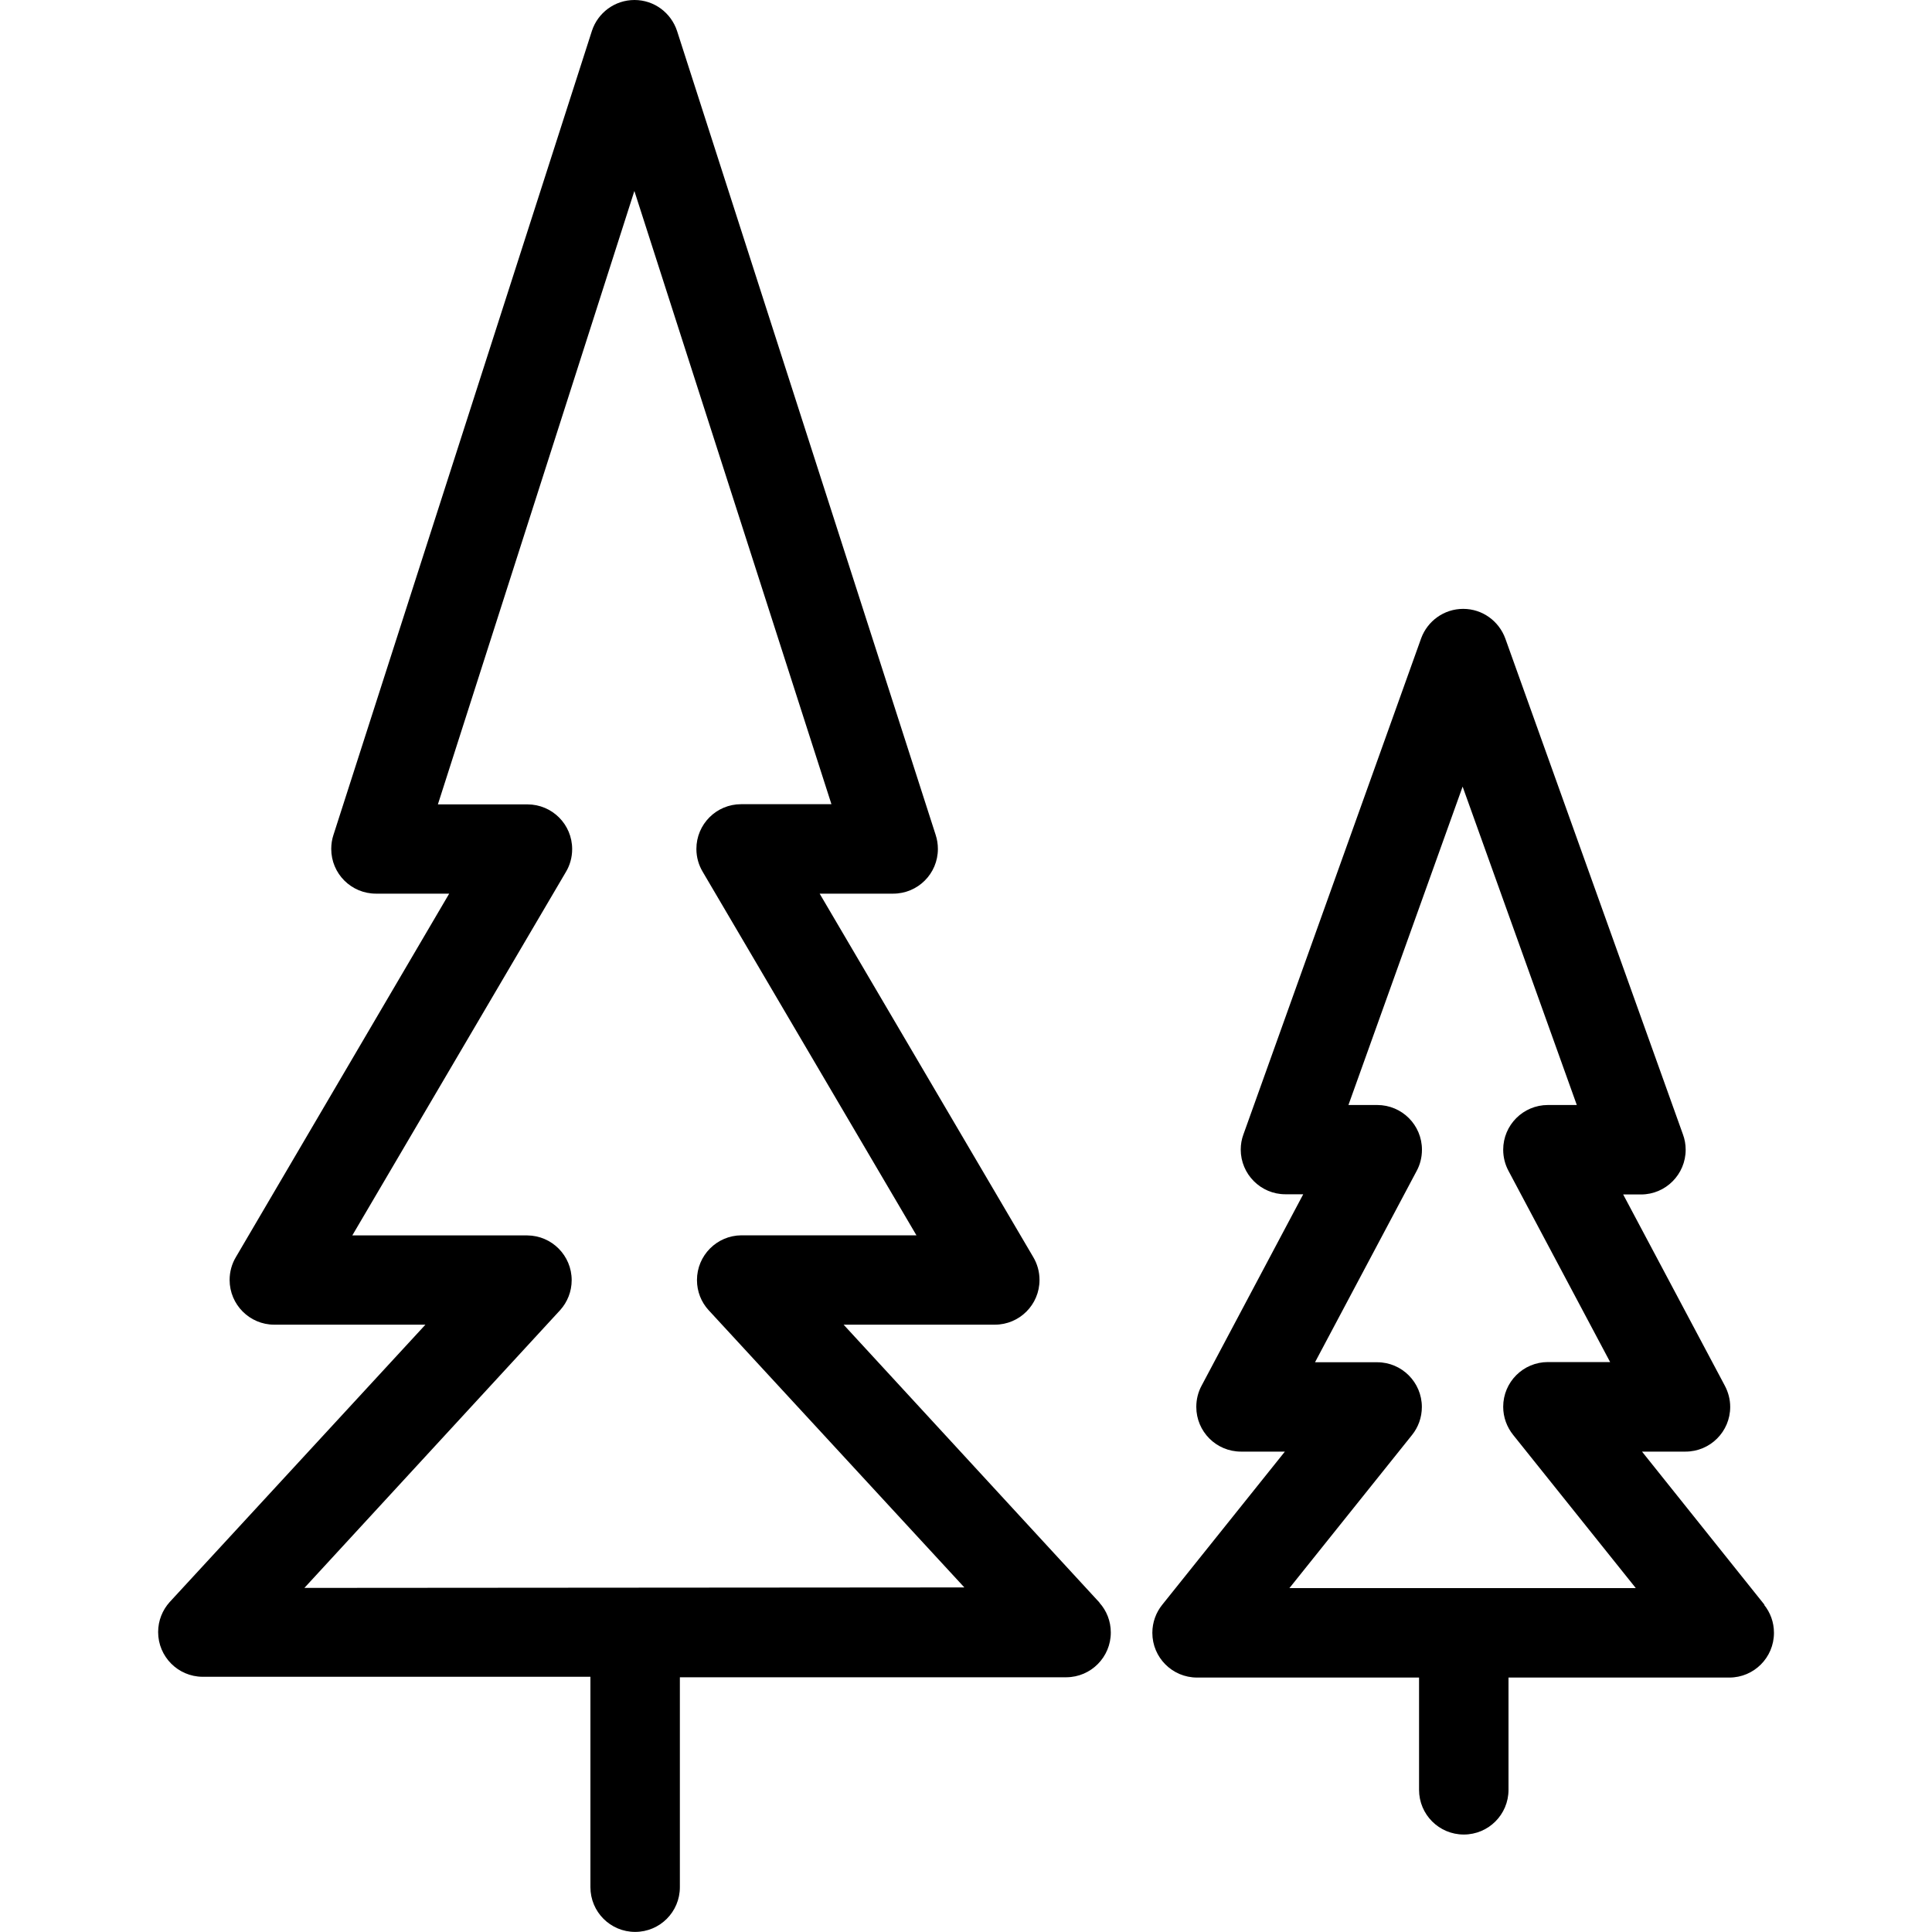 <?xml version="1.0" encoding="UTF-8"?><svg id="Layer_1" xmlns="http://www.w3.org/2000/svg" viewBox="0 0 200 200"><path id="utetraning" d="M113.81,165.91c.74,.82,1.18,1.9,1.18,3.09,0,2.54-2.05,4.61-4.59,4.63h-40.02s0,21.73,0,21.73c0,2.56-2.07,4.63-4.63,4.63s-4.63-2.07-4.63-4.63v-21.78s-40.16,0-40.16,0c-2.54-.02-4.59-2.09-4.59-4.63,0-1.19,.45-2.27,1.18-3.09l26.49-28.73h-15.65c-2.55,0-4.62-2.08-4.62-4.63,0-.87,.24-1.68,.64-2.35l22.09-37.64h-7.58c-2.56,0-4.63-2.07-4.63-4.63,0-.51,.08-1,.22-1.42L61.28,3.18C61.89,1.33,63.63,0,65.68,0s3.79,1.33,4.41,3.21l26.77,83.22c.15,.46,.23,.95,.23,1.45,0,2.56-2.07,4.63-4.63,4.63h-7.61s22.11,37.62,22.11,37.62c.41,.69,.65,1.5,.65,2.37,0,2.56-2.07,4.63-4.63,4.63h0s-15.65,0-15.65,0l26.49,28.77Zm-13.99-1.59l-26.49-28.72c-.74-.82-1.18-1.9-1.18-3.09,0-2.54,2.05-4.61,4.59-4.63h18.13s-22.12-37.62-22.12-37.62c-.42-.7-.66-1.51-.66-2.38,0-2.56,2.07-4.63,4.63-4.63,.03,0,.05,0,.08,0h9.27s-20.4-63.48-20.4-63.48l-20.34,63.5h9.27c2.56,0,4.63,2.07,4.63,4.63,0,.87-.24,1.68-.64,2.35l-22.12,37.64h18.12c2.54,.02,4.59,2.09,4.59,4.63,0,1.19-.45,2.27-1.18,3.09l-26.49,28.77,68.3-.05Zm82.8,1.81c.64,.79,1.02,1.8,1.02,2.9,0,2.56-2.07,4.63-4.62,4.63h-22.86s0,11.62,0,11.62c0,2.56-2.07,4.63-4.63,4.63s-4.63-2.07-4.63-4.63v-11.62s-22.98,0-22.98,0h0c-2.56,0-4.63-2.07-4.63-4.63,0-1.1,.39-2.12,1.02-2.9l12.7-15.86h-4.54c-2.56,0-4.63-2.07-4.63-4.63,0-.8,.2-1.55,.54-2.18l10.53-19.83h-1.85c-2.55,0-4.62-2.08-4.62-4.63,0-.55,.1-1.08,.27-1.54l18.41-51.39c.65-1.77,2.35-3.04,4.35-3.04s3.7,1.27,4.36,3.07l18.39,51.34c.18,.49,.28,1.02,.28,1.58,0,2.55-2.07,4.63-4.62,4.63h-1.85s10.52,19.79,10.52,19.79c.35,.66,.56,1.41,.56,2.2,0,2.56-2.07,4.63-4.63,4.63h-4.5s12.69,15.87,12.69,15.87Zm-13.29-1.74l-12.69-15.85c-.64-.8-1.03-1.81-1.03-2.91,0-2.56,2.07-4.63,4.63-4.63h6.44s-10.52-19.79-10.52-19.79c-.35-.65-.55-1.4-.55-2.19,0-2.56,2.07-4.63,4.63-4.63h2.99s-11.82-32.96-11.82-32.96l-11.82,32.96h2.98c2.56,0,4.63,2.07,4.63,4.63,0,.8-.2,1.55-.54,2.18l-10.53,19.82h6.44c2.55,0,4.62,2.08,4.62,4.63,0,1.1-.38,2.1-1.01,2.89l-12.7,15.86h35.82Z"/></svg>